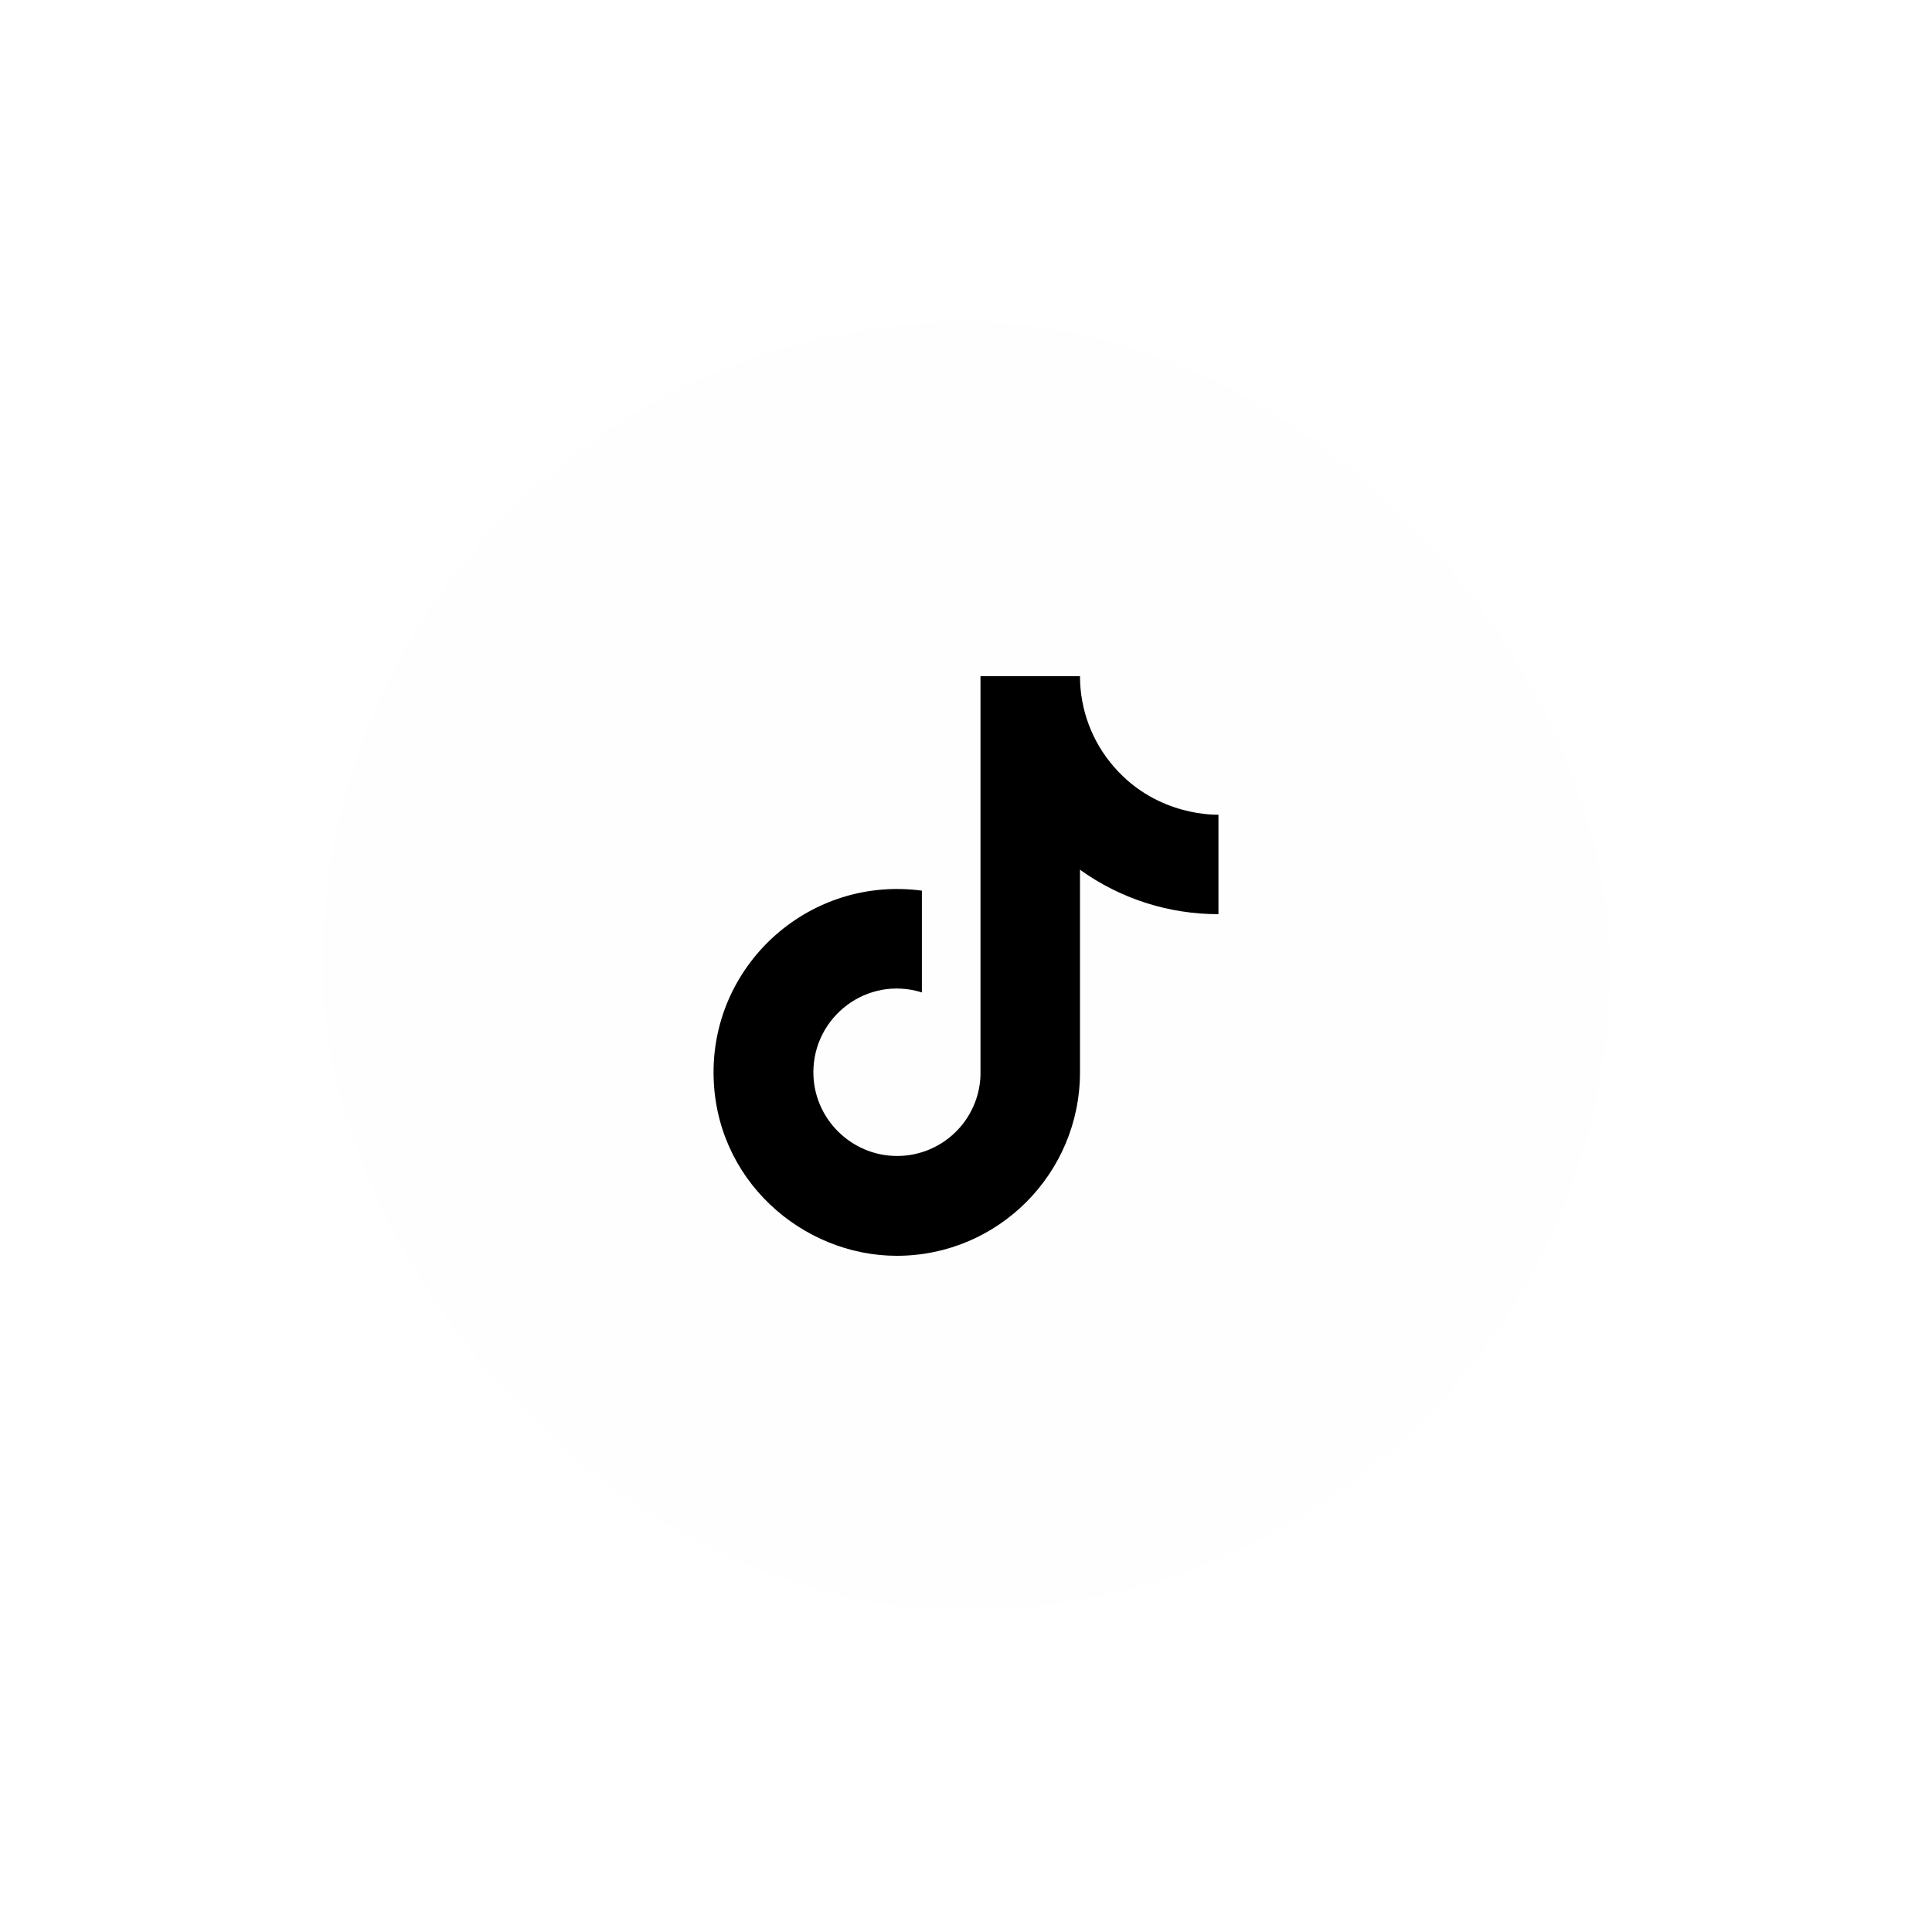 <svg width="60" height="60" viewBox="0 0 60 60" fill="none" xmlns="http://www.w3.org/2000/svg">
<g filter="url(#filter0_d_151_319)">
<rect x="10" y="8" width="40" height="40" rx="20" fill="#FFFEFE" shape-rendering="crispEdges"/>
<path d="M34.6 21.82C33.916 21.04 33.54 20.037 33.54 19H30.45V31.4C30.427 32.071 30.143 32.707 29.66 33.173C29.177 33.64 28.532 33.9 27.86 33.9C26.44 33.9 25.26 32.74 25.26 31.3C25.26 29.58 26.92 28.29 28.63 28.82V25.66C25.18 25.2 22.16 27.88 22.16 31.3C22.16 34.63 24.92 37 27.85 37C30.99 37 33.54 34.45 33.54 31.3V25.01C34.793 25.91 36.297 26.393 37.84 26.39V23.3C37.84 23.3 35.96 23.39 34.6 21.82Z" fill="black"/>
</g>
<defs>
<filter id="filter0_d_151_319" x="0" y="0" width="60" height="60" filterUnits="userSpaceOnUse" color-interpolation-filters="sRGB">
<feFlood flood-opacity="0" result="BackgroundImageFix"/>
<feColorMatrix in="SourceAlpha" type="matrix" values="0 0 0 0 0 0 0 0 0 0 0 0 0 0 0 0 0 0 127 0" result="hardAlpha"/>
<feOffset dy="2"/>
<feGaussianBlur stdDeviation="5"/>
<feComposite in2="hardAlpha" operator="out"/>
<feColorMatrix type="matrix" values="0 0 0 0 0 0 0 0 0 0 0 0 0 0 0 0 0 0 0.1 0"/>
<feBlend mode="normal" in2="BackgroundImageFix" result="effect1_dropShadow_151_319"/>
<feBlend mode="normal" in="SourceGraphic" in2="effect1_dropShadow_151_319" result="shape"/>
</filter>
</defs>
</svg>
